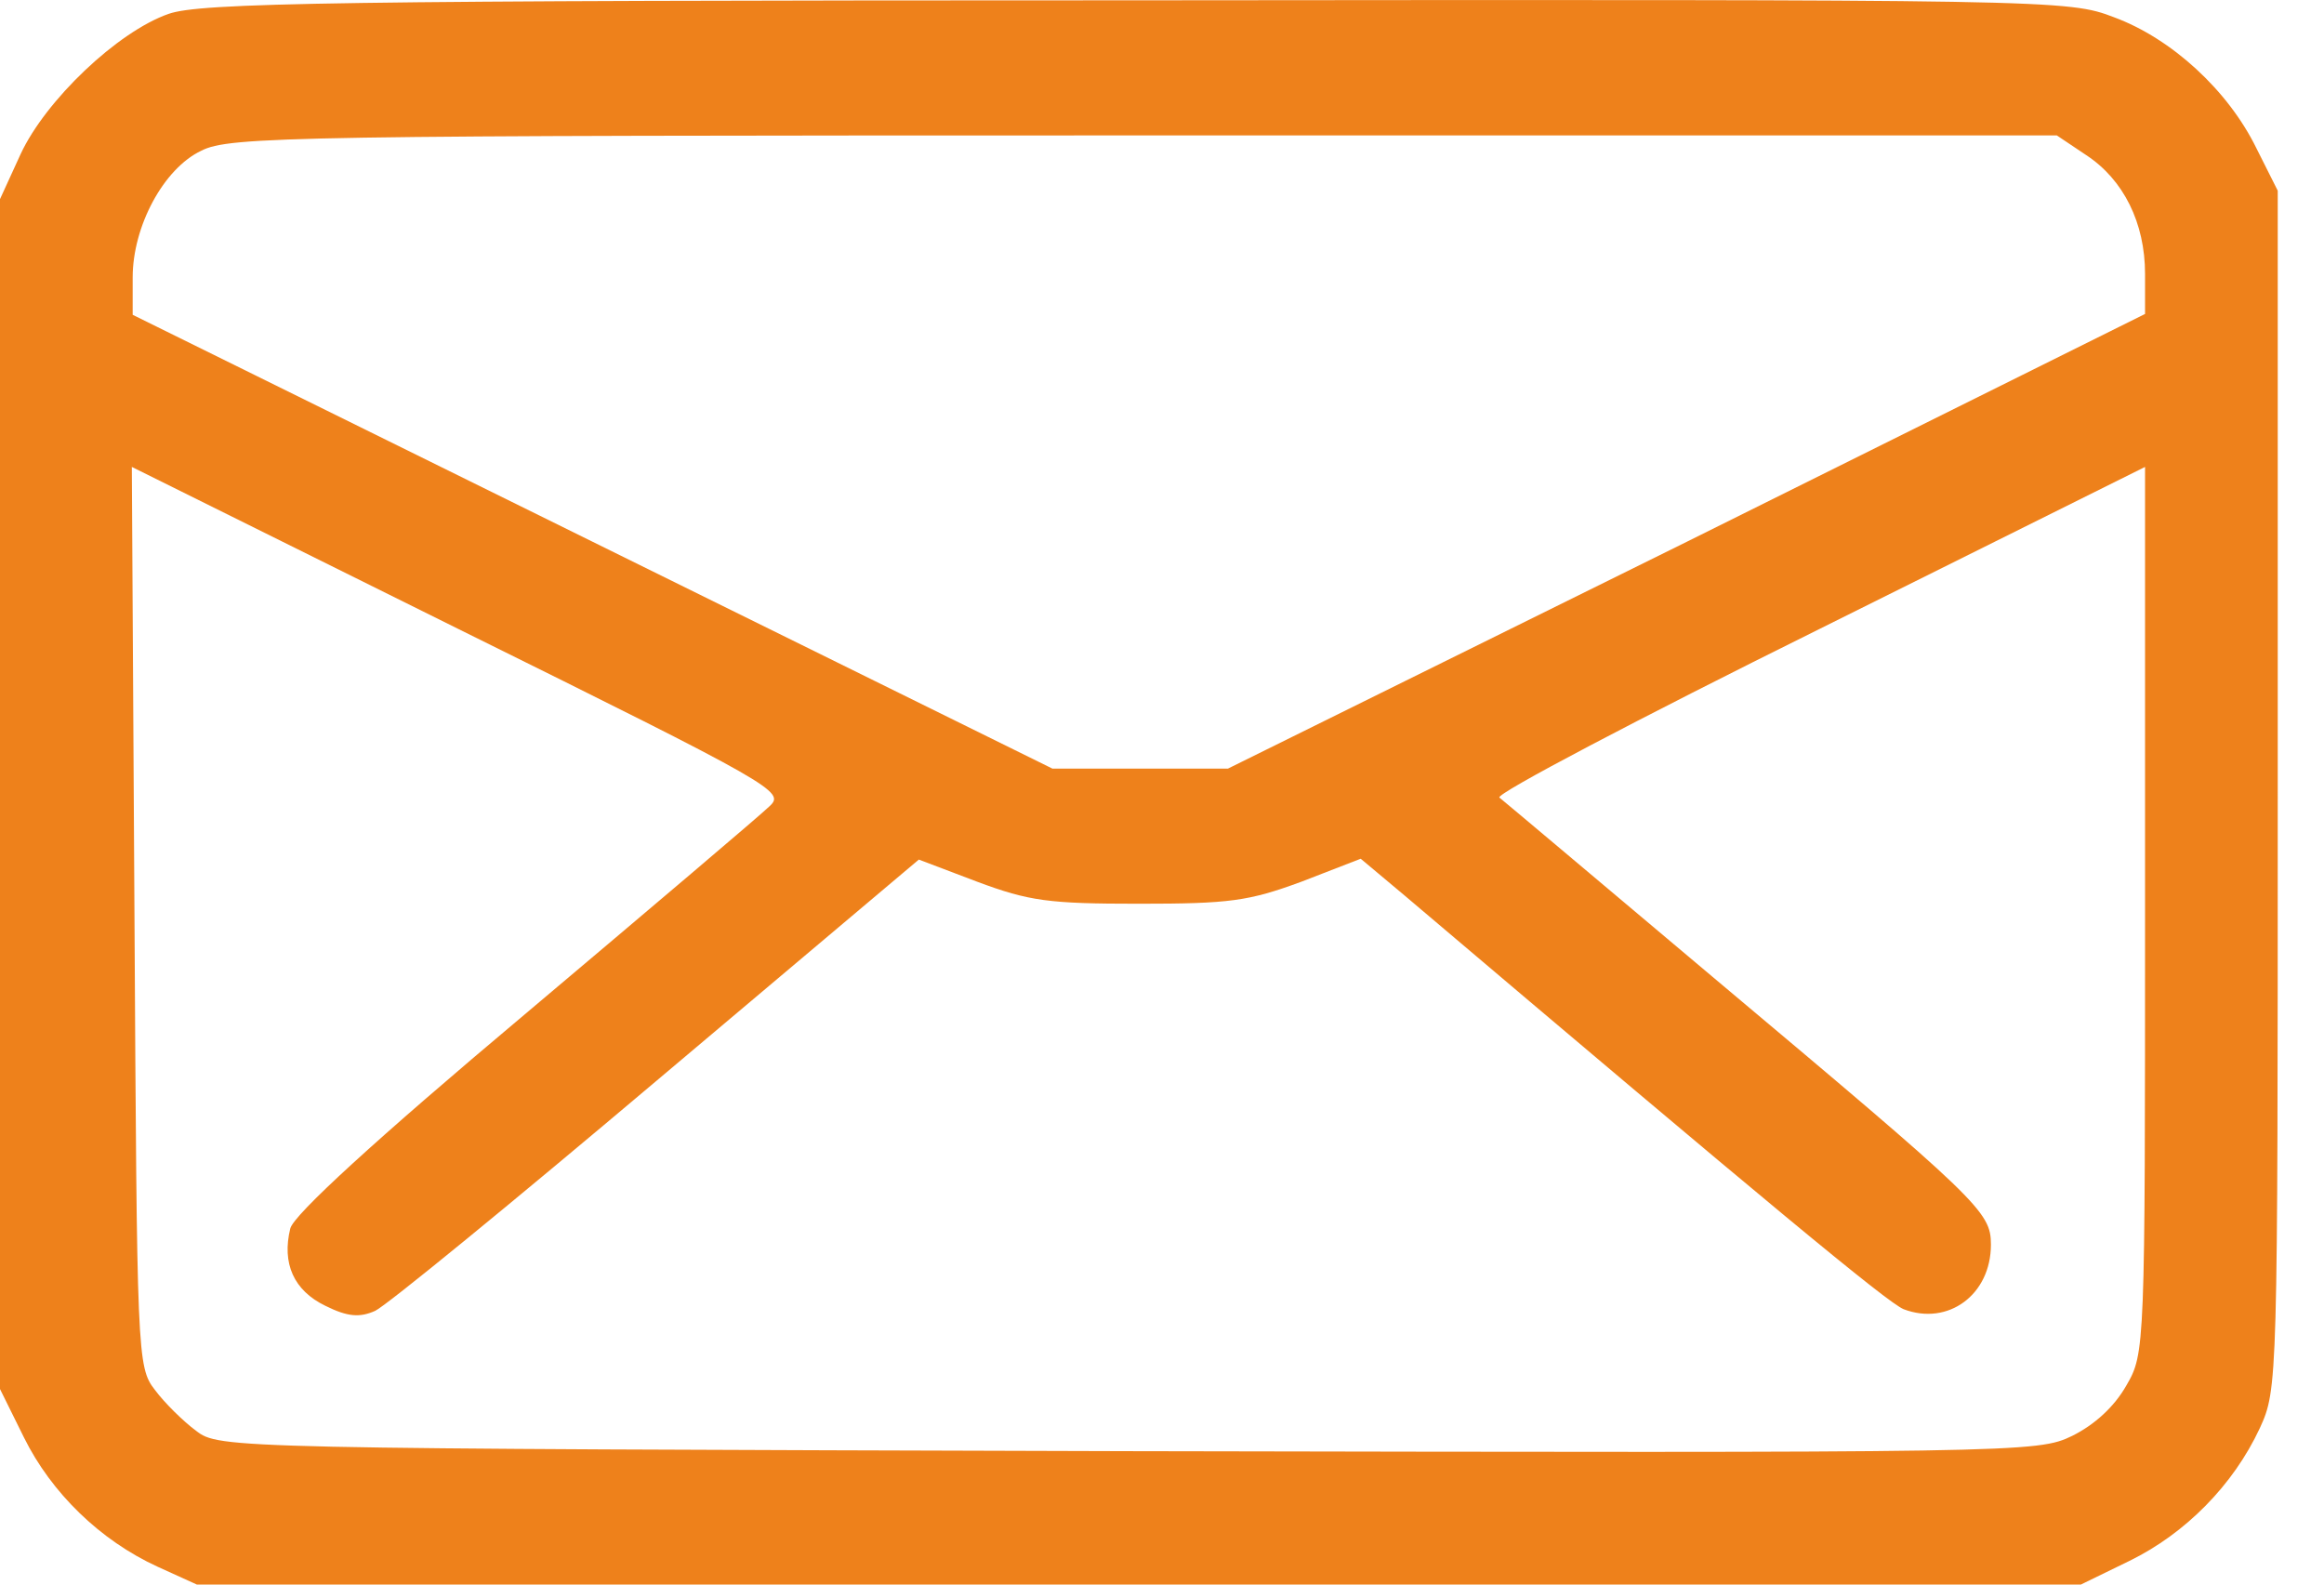 <?xml version="1.0" encoding="UTF-8"?> <svg xmlns="http://www.w3.org/2000/svg" width="22" height="15" viewBox="0 0 22 15" fill="none"> <path d="M1.597 0.131C1.111 0.3 0.43 0.952 0.195 1.459L0 1.885V7.517V13.149L0.227 13.608C0.486 14.131 0.948 14.582 1.492 14.831L1.864 15H10.781H19.698L20.16 14.775C20.687 14.517 21.141 14.059 21.392 13.52C21.562 13.149 21.562 13.101 21.562 7.477V1.805L21.36 1.403C21.092 0.855 20.557 0.365 20.014 0.164C19.576 -0.005 19.463 -0.005 10.757 0.003C3.121 0.003 1.897 0.027 1.597 0.131ZM19.747 1.467C20.103 1.7 20.306 2.111 20.306 2.593V2.972L15.969 5.128L11.624 7.276H10.789H9.963L5.609 5.128L1.256 2.98V2.626C1.256 2.143 1.548 1.596 1.905 1.427C2.172 1.29 2.764 1.282 10.83 1.282H19.471L19.747 1.467ZM7.287 7.63C7.206 7.71 6.161 8.596 4.969 9.601C3.551 10.792 2.78 11.5 2.748 11.629C2.667 11.959 2.78 12.216 3.08 12.361C3.291 12.466 3.405 12.474 3.551 12.409C3.656 12.361 4.856 11.379 6.217 10.229L8.698 8.137L9.249 8.346C9.744 8.531 9.93 8.555 10.781 8.555C11.64 8.555 11.819 8.531 12.321 8.346L12.881 8.129L13.294 8.475C16.747 11.403 17.866 12.329 18.02 12.393C18.442 12.554 18.847 12.256 18.847 11.782C18.847 11.468 18.741 11.371 16.212 9.247C15.142 8.346 14.235 7.582 14.194 7.55C14.153 7.517 15.515 6.801 17.218 5.957L20.306 4.42V8.612C20.306 12.771 20.306 12.812 20.128 13.117C20.014 13.318 19.828 13.487 19.617 13.592C19.285 13.753 19.155 13.753 10.676 13.737C2.14 13.713 2.075 13.713 1.856 13.544C1.735 13.455 1.556 13.278 1.467 13.158C1.297 12.94 1.297 12.836 1.273 8.676L1.248 4.42L4.345 5.957C7.336 7.437 7.433 7.493 7.287 7.63Z" fill="#EE811B"></path> </svg> 